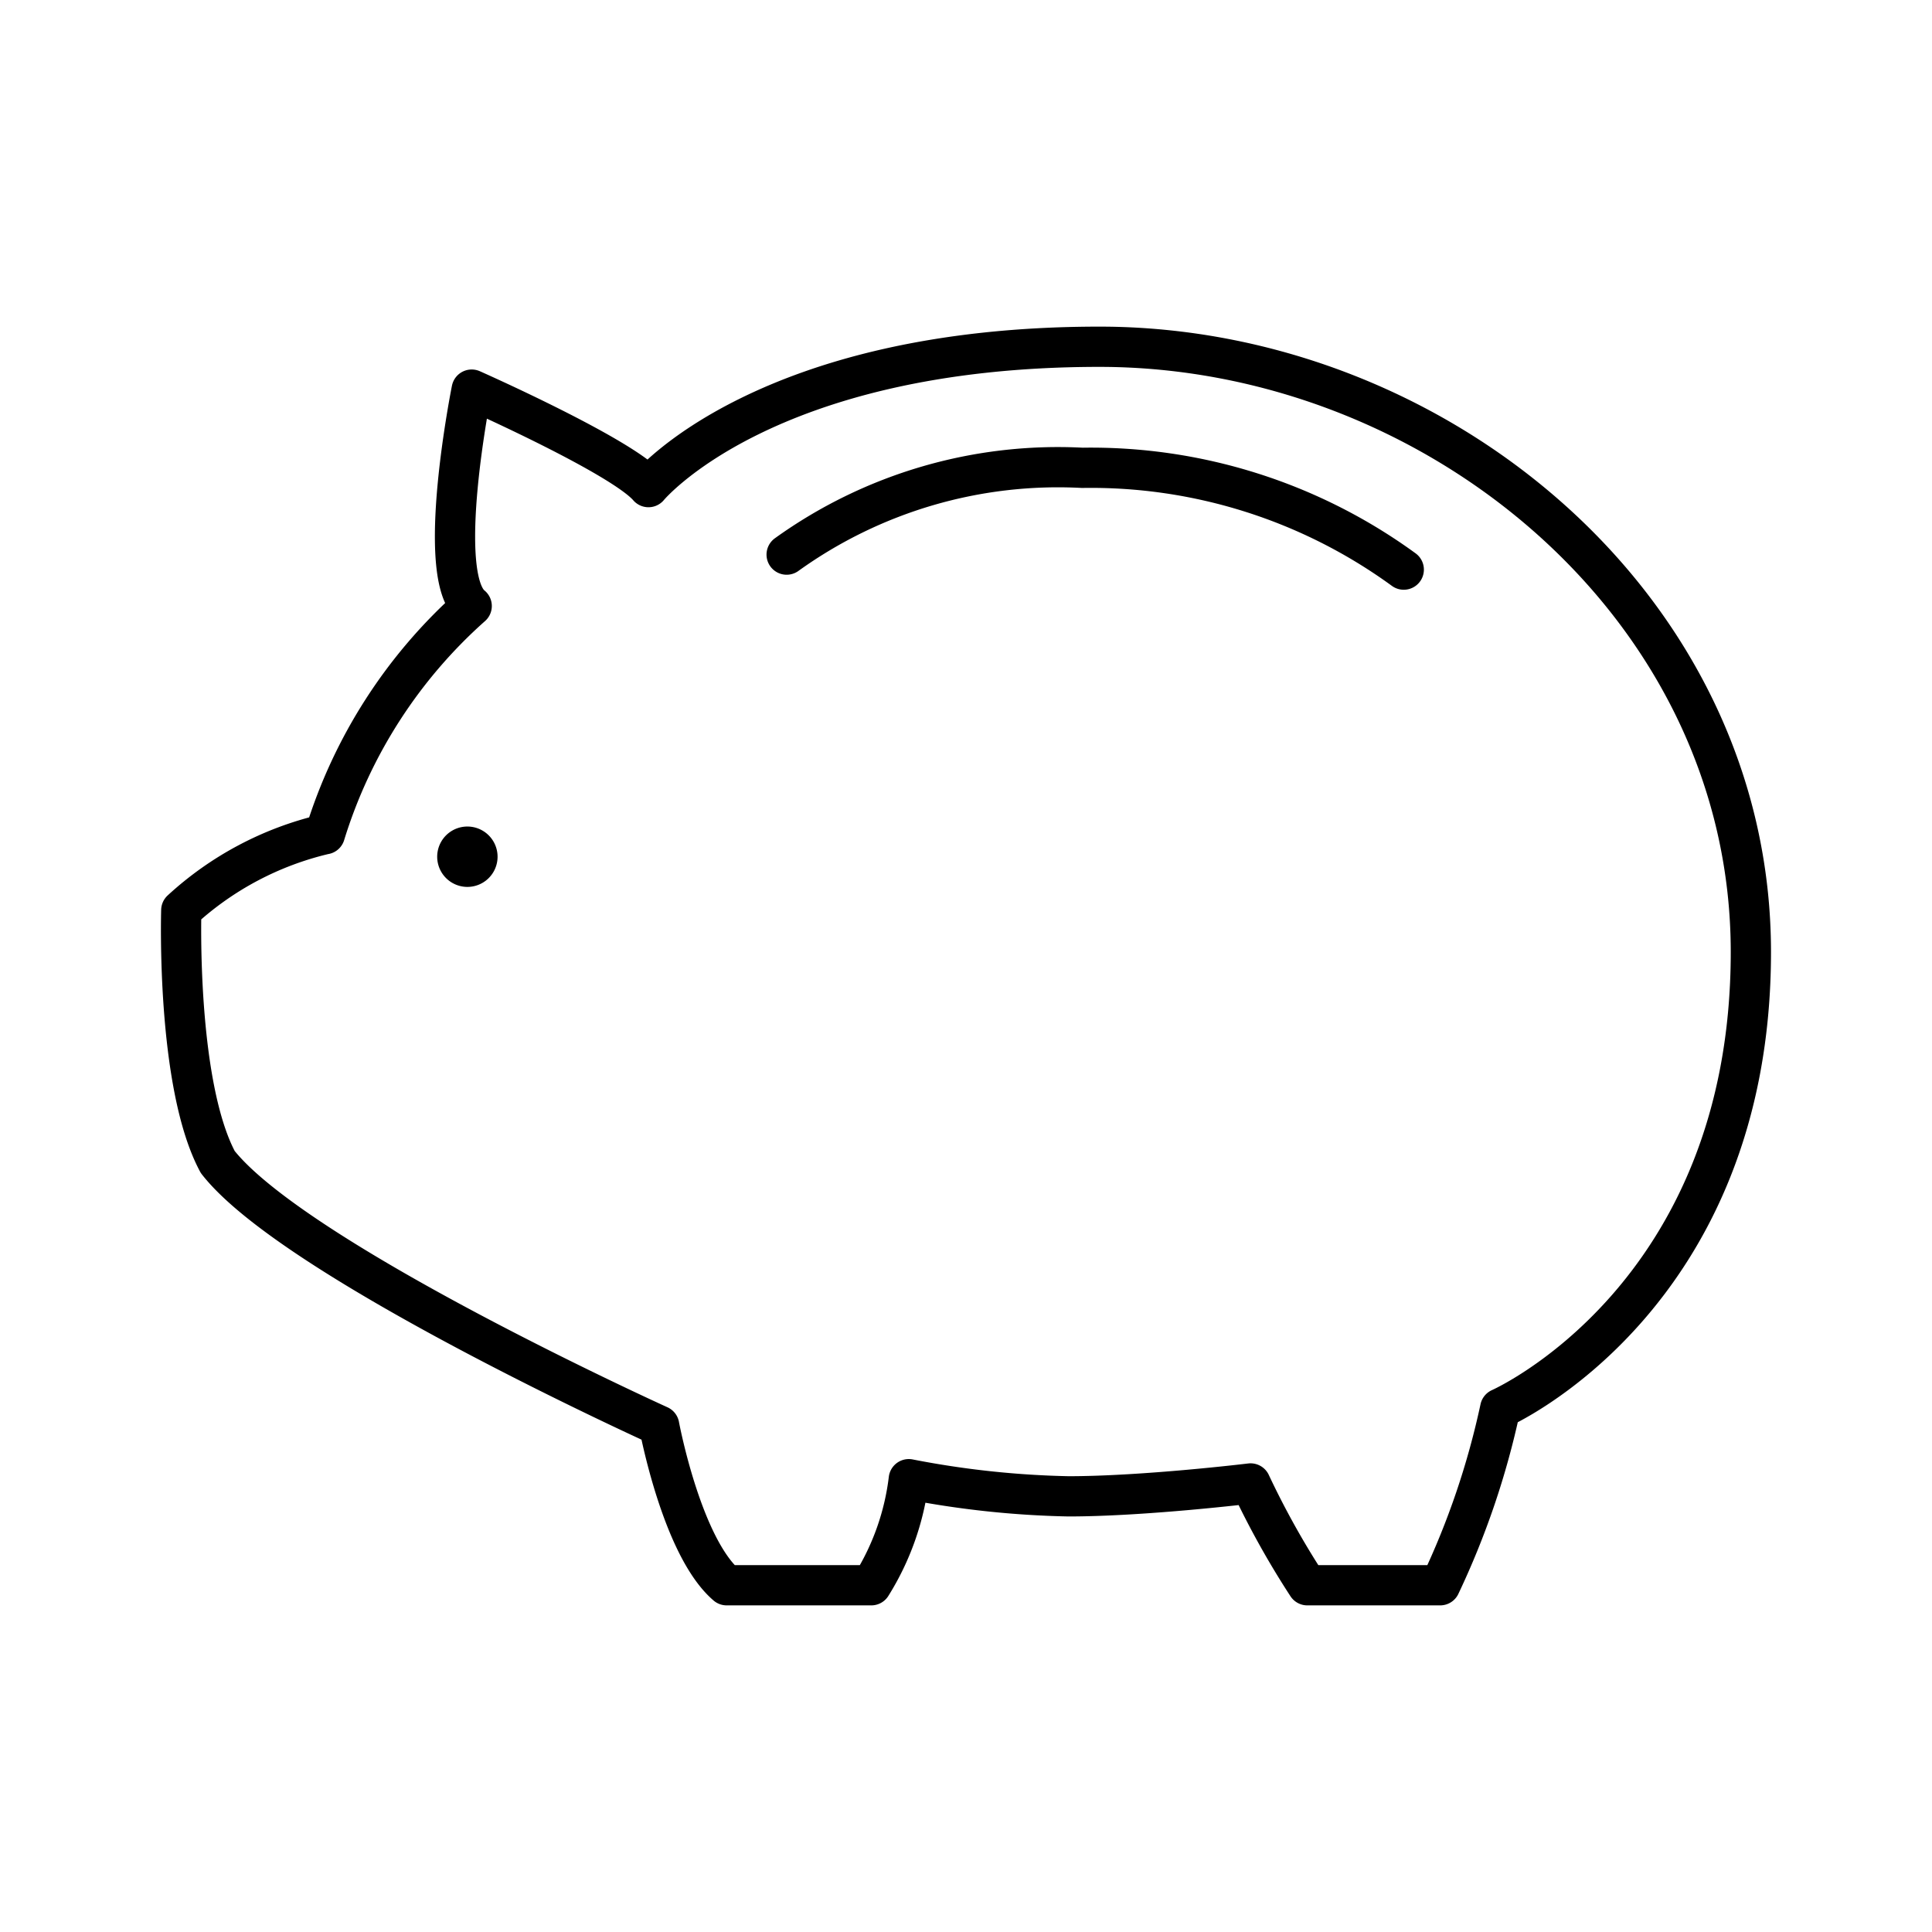<?xml version="1.0" encoding="UTF-8"?>
<svg xmlns="http://www.w3.org/2000/svg" fill="none" viewBox="0 0 48 48">
  <g clip-path="url(#a)">
    <path stroke="#000" stroke-linecap="round" stroke-linejoin="round" d="M8.072 20.726a12.5 12.5 0 0 1 3.647-5.67c-.932-.745 0-5.376 0-5.376s3.726 1.65 4.392 2.422c0 0 2.874-3.487 11.206-3.487 8.332 0 16.183 6.442 16.183 15.039s-6.228 11.339-6.228 11.339a20.002 20.002 0 0 1-1.491 4.392H32.48a20.989 20.989 0 0 1-1.41-2.529s-2.635.32-4.525.32a22.999 22.999 0 0 1-3.966-.426 6.401 6.401 0 0 1-.932 2.635h-3.593c-1.118-.958-1.677-3.966-1.677-3.966S7.327 31.32 5.41 28.87c-1.04-1.943-.906-6.255-.906-6.255a7.94 7.94 0 0 1 3.567-1.89"></path>
    <path stroke="#000" stroke-linecap="round" stroke-linejoin="round" d="M19.544 13.779a11.55 11.55 0 0 1 7.347-2.156 13.2 13.2 0 0 1 7.985 2.529"></path>
    <path fill="#000" d="M11.612 22.035a.75.75 0 1 0 0-1.5.75.75 0 0 0 0 1.5Z"></path>
  </g>
  <defs>
    <clipPath id="a">
      <path fill="#fff" d="M0 0h48v48H0z"></path>
    </clipPath>
  </defs>
</svg>
